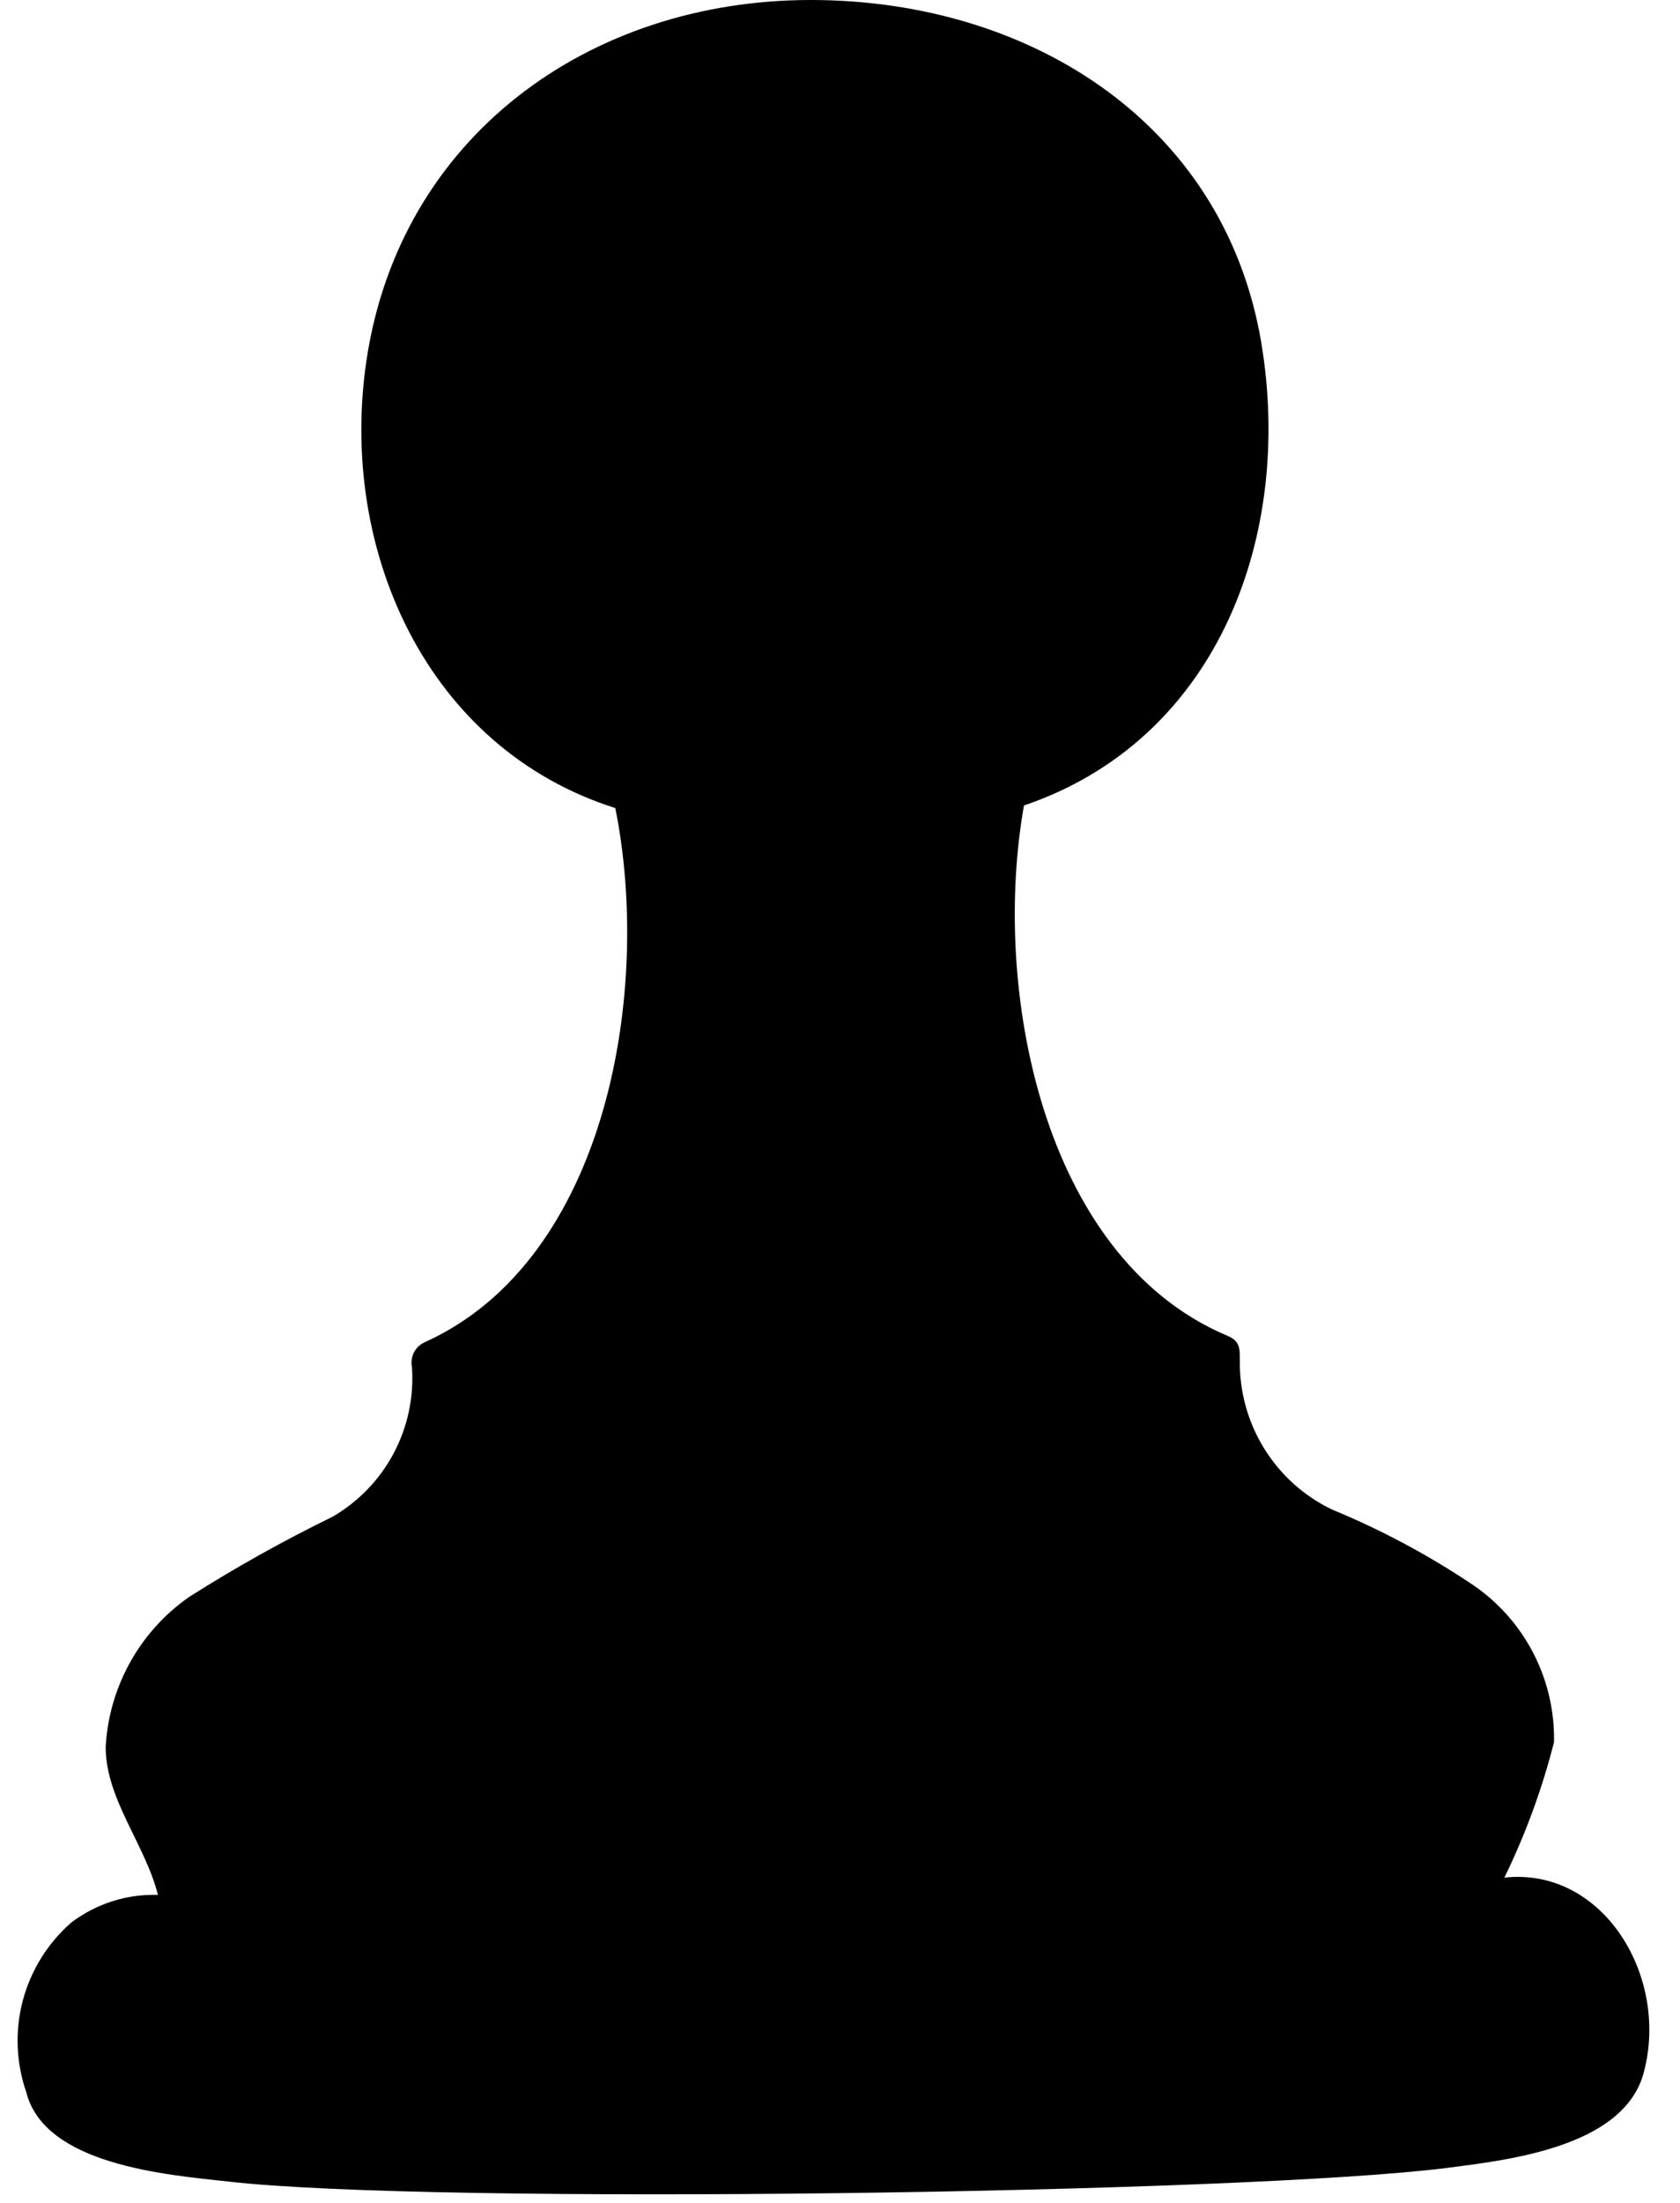 <?xml version="1.0" encoding="UTF-8"?> <svg xmlns="http://www.w3.org/2000/svg" width="29" height="38" viewBox="0 0 29 38" fill="none"> <path d="M25.968 32.389C26.333 31.642 26.62 30.859 26.825 30.053C26.836 29.522 26.714 28.996 26.472 28.524C26.229 28.051 25.873 27.647 25.435 27.346C24.666 26.829 23.847 26.391 22.99 26.038C22.506 25.805 22.099 25.438 21.818 24.98C21.537 24.523 21.392 23.994 21.402 23.458C21.402 23.25 21.402 23.124 21.168 23.034C17.974 21.671 17.117 17.025 17.676 13.894C20.951 12.784 22.287 9.383 21.799 6.081C21.231 2.174 17.82 0 13.995 0C10.17 0 6.904 2.355 6.326 6.216C5.839 9.491 7.373 12.911 10.621 13.939C11.252 17.052 10.504 21.716 7.337 23.151C7.255 23.186 7.188 23.249 7.147 23.327C7.106 23.406 7.094 23.497 7.111 23.584C7.147 24.099 7.037 24.614 6.795 25.07C6.553 25.526 6.187 25.905 5.74 26.164C4.891 26.578 4.066 27.039 3.268 27.545C2.846 27.838 2.497 28.224 2.247 28.673C1.997 29.121 1.853 29.621 1.824 30.134C1.824 31.036 2.51 31.821 2.726 32.687C2.187 32.67 1.659 32.839 1.229 33.165C0.823 33.52 0.533 33.988 0.394 34.508C0.256 35.029 0.277 35.579 0.453 36.089C0.769 37.343 2.862 37.514 3.935 37.631C7.454 38.037 21.465 37.839 24.975 37.397C26.022 37.261 27.97 37.045 28.358 35.809C28.846 34.14 27.691 32.2 25.968 32.389Z" fill="black"></path> </svg> 